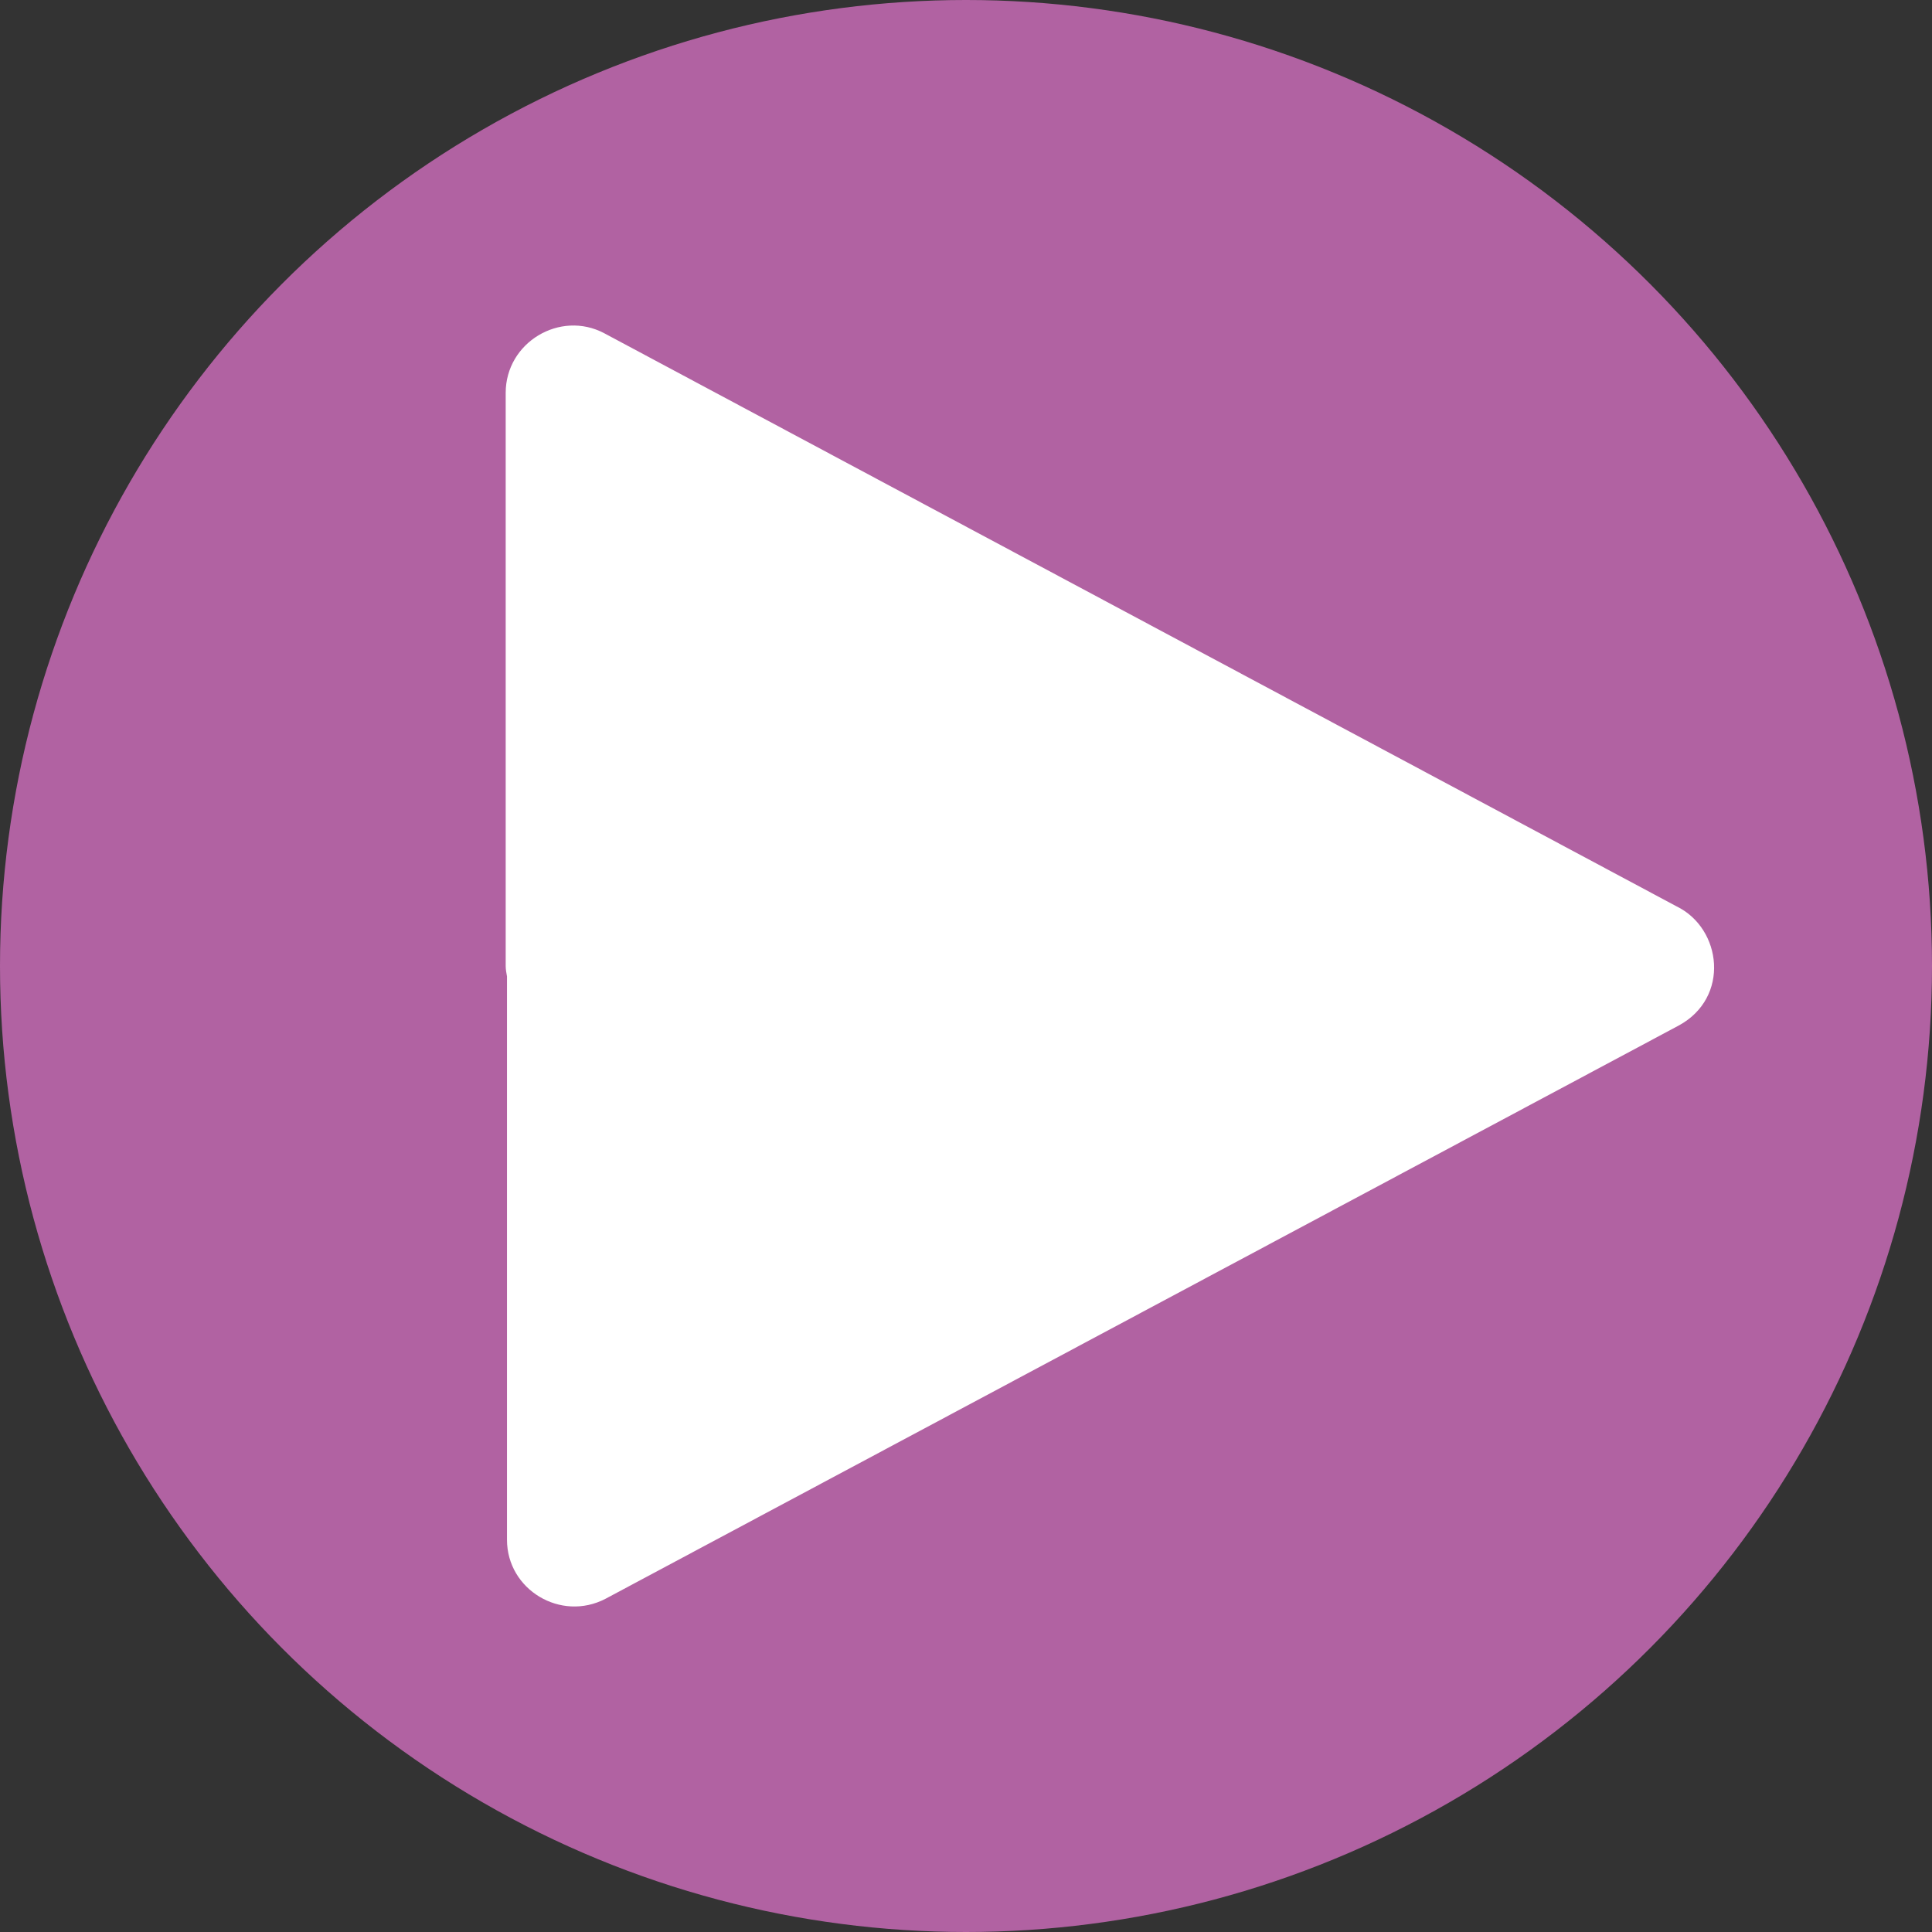 <?xml version="1.0" encoding="utf-8"?>
<!-- Generator: Adobe Illustrator 25.0.0, SVG Export Plug-In . SVG Version: 6.00 Build 0)  -->
<svg version="1.1" id="Laag_1" xmlns="http://www.w3.org/2000/svg" xmlns:xlink="http://www.w3.org/1999/xlink" x="0px" y="0px"
	 viewBox="0 0 298 298" style="enable-background:new 0 0 298 298;" xml:space="preserve">
<rect x="0" y="0" width="298" height="298" fill="#333333" stroke="none"/>
<style type="text/css">
	.st0{fill:#B162A2;}
	.st1{fill:#FFFFFF;}
</style>
<circle class="st0" cx="149" cy="149" r="149"/>
<path class="st1" d="M93.4,246.6l165.5-88.4c8-4.3,6.7-15-0.3-18.4L93.2,51.4C86.4,47.8,78,52.8,78,60.6v88.4c0,0.5,0.1,1.1,0.2,1.6
	v86.9C78.2,245.2,86.5,250.2,93.4,246.6z"/>
</svg>
